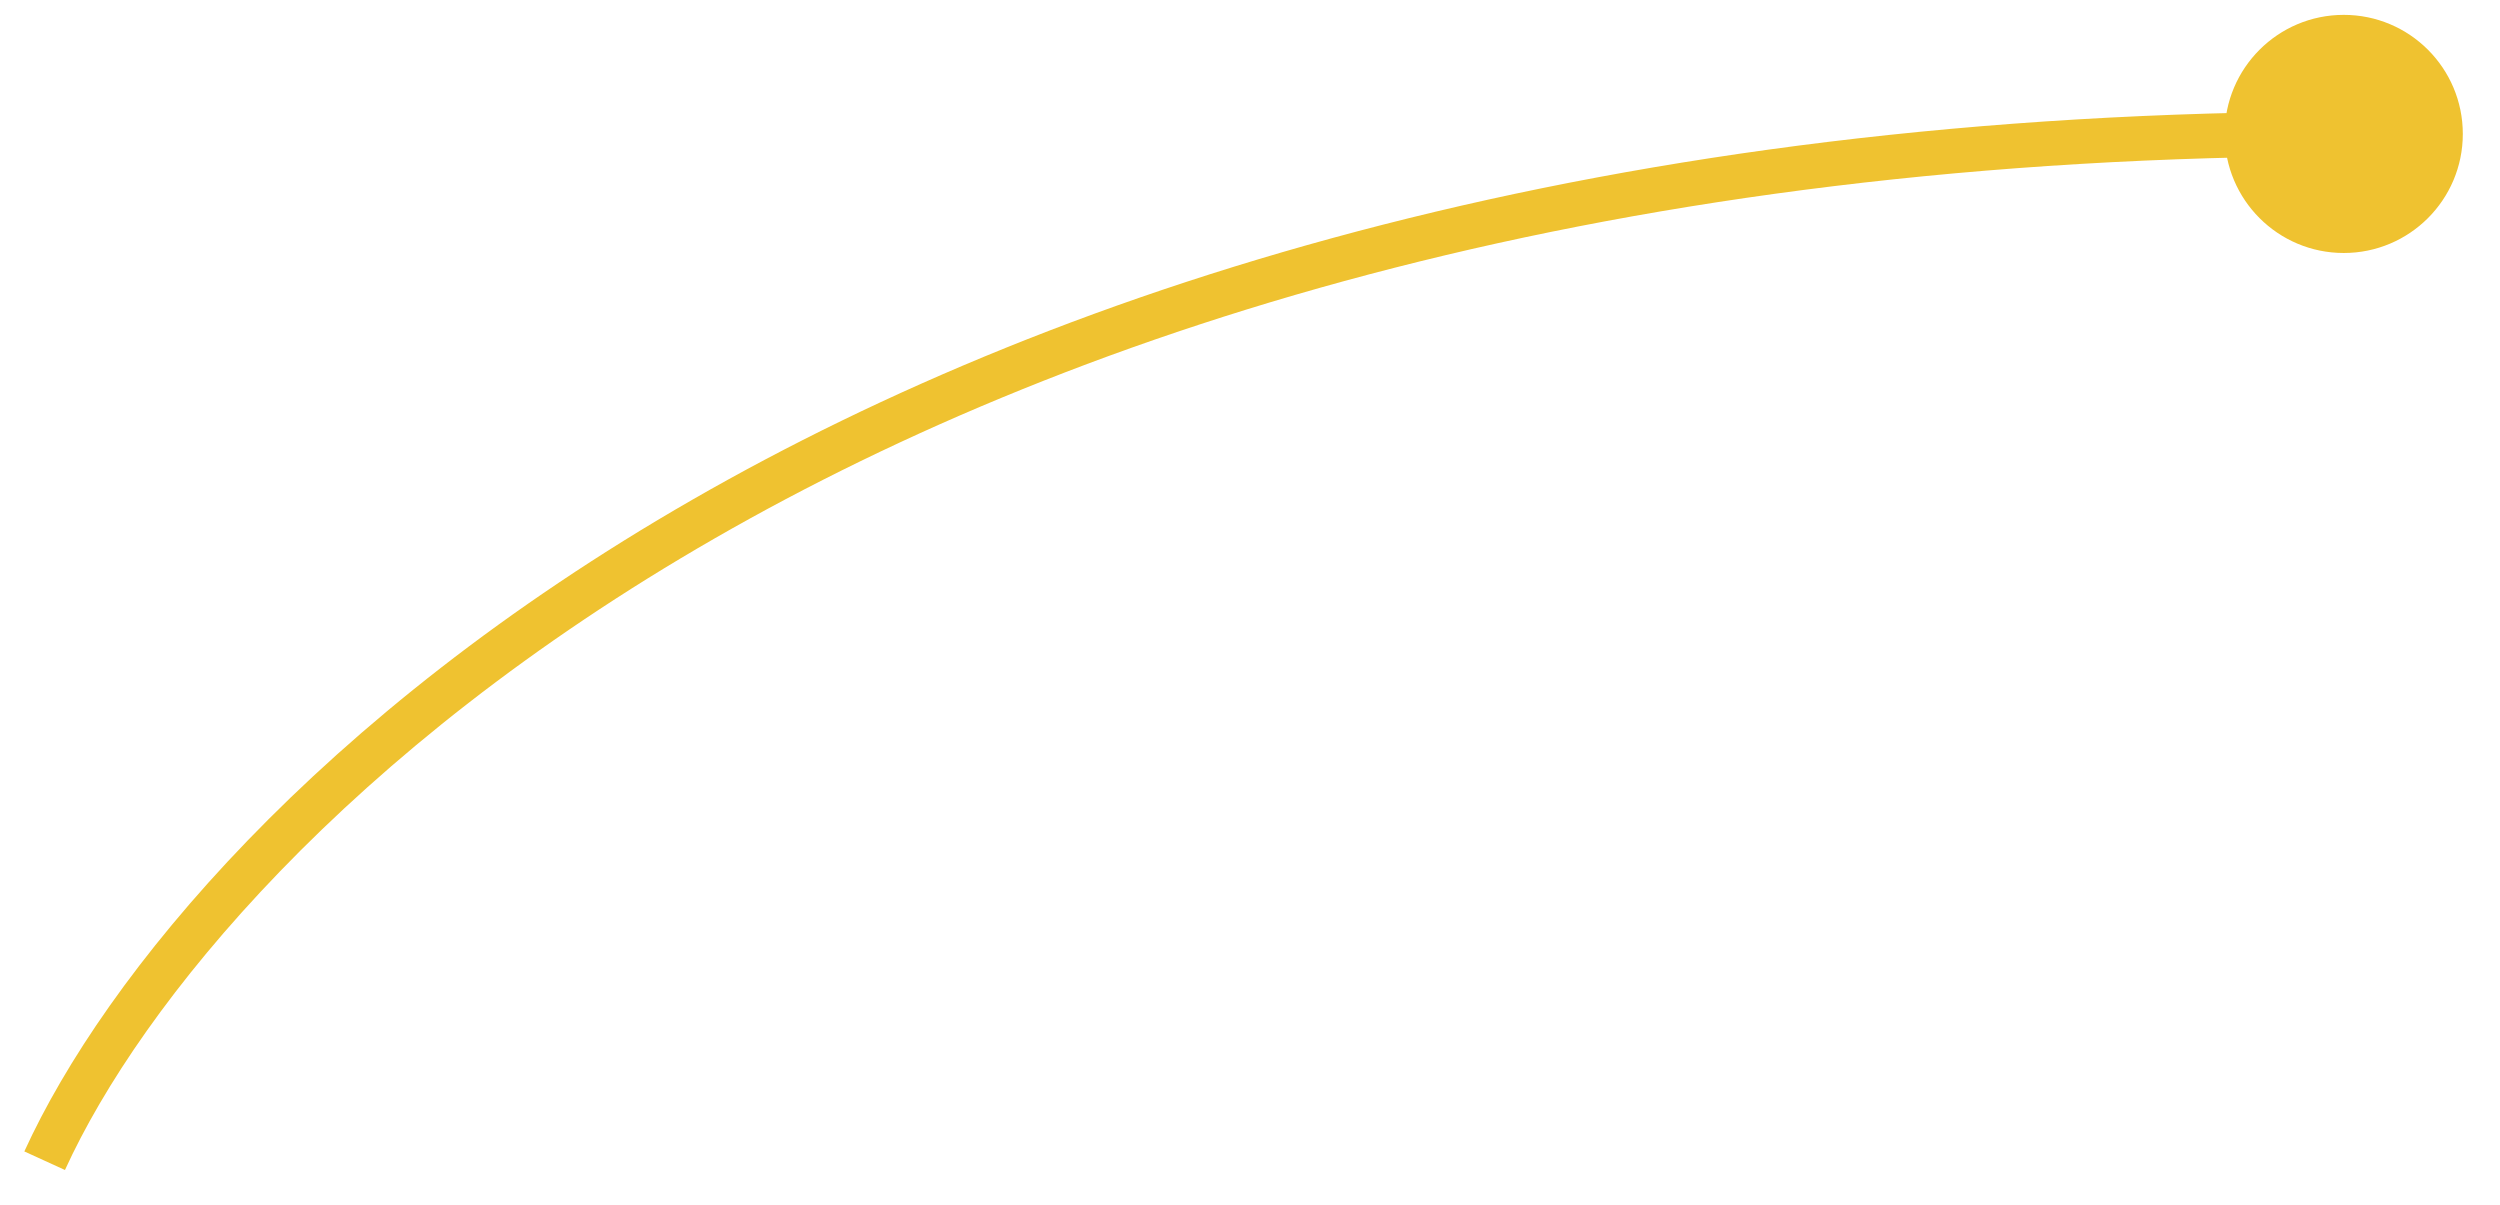 <?xml version="1.0" encoding="UTF-8"?> <svg xmlns="http://www.w3.org/2000/svg" width="56" height="27" viewBox="0 0 56 27" fill="none"><path d="M49.833 3C49.833 4.473 51.027 5.667 52.5 5.667C53.973 5.667 55.167 4.473 55.167 3C55.167 1.527 53.973 0.333 52.5 0.333C51.027 0.333 49.833 1.527 49.833 3ZM1 26L1.455 26.208C4.858 18.753 19.855 3.5 52.5 3.5V3V2.5C19.545 2.5 4.142 17.913 0.545 25.792L1 26Z" fill="#EFC230"></path></svg> 